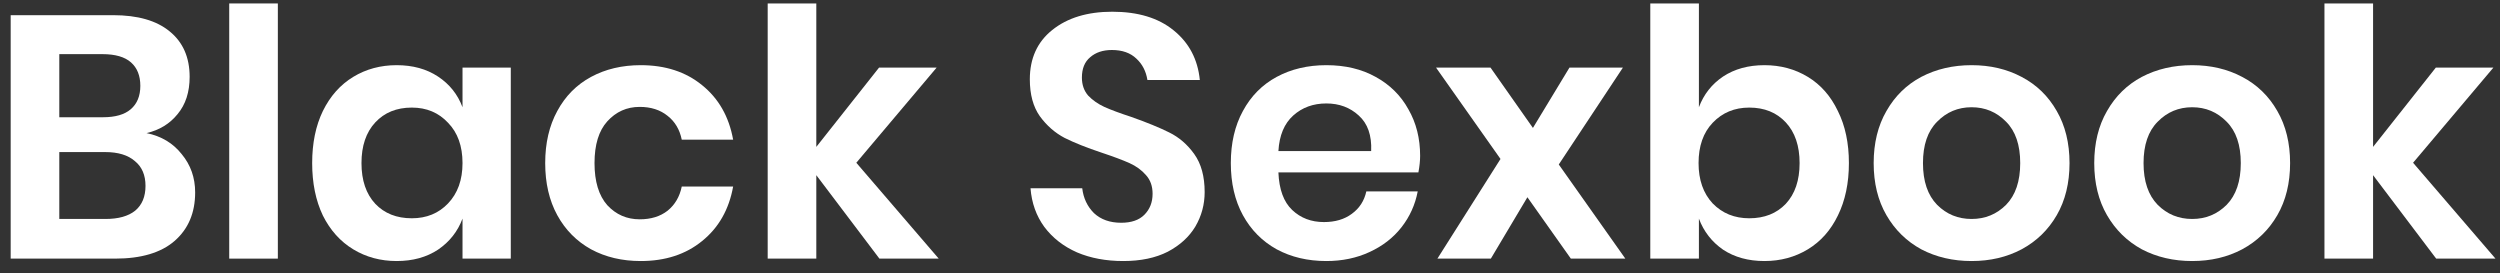 <svg width="174" height="19" viewBox="0 0 174 19" fill="none" xmlns="http://www.w3.org/2000/svg">
<rect x="0" y="0" width="174" height="19" fill="#333333" stroke="none"/>
<path d="M10.199 9.264C11.223 9.472 12.039 9.96 12.647 10.728C13.271 11.48 13.583 12.368 13.583 13.392C13.583 14.816 13.103 15.944 12.143 16.776C11.199 17.592 9.823 18 8.015 18H0.743V1.056H7.871C9.583 1.056 10.895 1.432 11.807 2.184C12.735 2.936 13.199 3.992 13.199 5.352C13.199 6.408 12.919 7.272 12.359 7.944C11.815 8.616 11.095 9.056 10.199 9.264ZM4.127 8.16H7.175C8.023 8.16 8.663 7.976 9.095 7.608C9.543 7.224 9.767 6.68 9.767 5.976C9.767 5.272 9.551 4.728 9.119 4.344C8.687 3.96 8.023 3.768 7.127 3.768H4.127V8.16ZM7.343 15.24C8.239 15.24 8.927 15.048 9.407 14.664C9.887 14.264 10.127 13.688 10.127 12.936C10.127 12.184 9.879 11.608 9.383 11.208C8.903 10.792 8.215 10.584 7.319 10.584H4.127V15.24H7.343Z" fill="white"/>
<path d="M19.338 0.24V18H15.954V0.24H19.338Z" fill="white"/>
<path d="M27.607 4.536C28.727 4.536 29.687 4.8 30.487 5.328C31.287 5.856 31.855 6.568 32.191 7.464V4.704H35.551V18H32.191V15.216C31.855 16.112 31.287 16.832 30.487 17.376C29.687 17.904 28.727 18.168 27.607 18.168C26.487 18.168 25.479 17.896 24.583 17.352C23.687 16.808 22.983 16.024 22.471 15C21.975 13.96 21.727 12.744 21.727 11.352C21.727 9.96 21.975 8.752 22.471 7.728C22.983 6.688 23.687 5.896 24.583 5.352C25.479 4.808 26.487 4.536 27.607 4.536ZM28.663 7.488C27.607 7.488 26.759 7.832 26.119 8.52C25.479 9.208 25.159 10.152 25.159 11.352C25.159 12.552 25.479 13.496 26.119 14.184C26.759 14.856 27.607 15.192 28.663 15.192C29.687 15.192 30.527 14.848 31.183 14.16C31.855 13.456 32.191 12.52 32.191 11.352C32.191 10.168 31.855 9.232 31.183 8.544C30.527 7.84 29.687 7.488 28.663 7.488Z" fill="white"/>
<path d="M44.594 4.536C46.306 4.536 47.73 5 48.866 5.928C50.018 6.856 50.738 8.12 51.026 9.72H47.45C47.306 9.016 46.978 8.464 46.466 8.064C45.954 7.648 45.306 7.44 44.522 7.44C43.626 7.44 42.874 7.776 42.266 8.448C41.674 9.104 41.378 10.072 41.378 11.352C41.378 12.632 41.674 13.608 42.266 14.28C42.874 14.936 43.626 15.264 44.522 15.264C45.306 15.264 45.954 15.064 46.466 14.664C46.978 14.248 47.306 13.688 47.45 12.984H51.026C50.738 14.584 50.018 15.848 48.866 16.776C47.73 17.704 46.306 18.168 44.594 18.168C43.298 18.168 42.146 17.896 41.138 17.352C40.13 16.792 39.346 16 38.786 14.976C38.226 13.952 37.946 12.744 37.946 11.352C37.946 9.96 38.226 8.752 38.786 7.728C39.346 6.688 40.13 5.896 41.138 5.352C42.146 4.808 43.298 4.536 44.594 4.536Z" fill="white"/>
<path d="M61.207 18L56.815 12.192V18H53.431V0.24H56.815V10.224L61.183 4.704H65.191L59.599 11.328L65.335 18H61.207Z" fill="white"/>
<path d="M83.844 13.368C83.844 14.232 83.628 15.032 83.196 15.768C82.764 16.488 82.124 17.072 81.276 17.52C80.428 17.952 79.396 18.168 78.18 18.168C76.98 18.168 75.908 17.968 74.964 17.568C74.02 17.152 73.26 16.56 72.684 15.792C72.124 15.024 71.804 14.128 71.724 13.104H75.324C75.404 13.792 75.676 14.368 76.14 14.832C76.62 15.28 77.252 15.504 78.036 15.504C78.74 15.504 79.276 15.32 79.644 14.952C80.028 14.568 80.22 14.08 80.22 13.488C80.22 12.96 80.068 12.528 79.764 12.192C79.46 11.84 79.076 11.56 78.612 11.352C78.148 11.144 77.508 10.904 76.692 10.632C75.636 10.28 74.772 9.936 74.1 9.6C73.428 9.248 72.852 8.744 72.372 8.088C71.908 7.432 71.676 6.576 71.676 5.52C71.676 4.064 72.196 2.92 73.236 2.088C74.292 1.24 75.684 0.816 77.412 0.816C79.204 0.816 80.628 1.248 81.684 2.112C82.756 2.976 83.364 4.128 83.508 5.568H79.86C79.764 4.96 79.508 4.464 79.092 4.08C78.676 3.68 78.108 3.48 77.388 3.48C76.764 3.48 76.26 3.648 75.876 3.984C75.492 4.304 75.3 4.776 75.3 5.4C75.3 5.896 75.444 6.312 75.732 6.648C76.036 6.968 76.412 7.232 76.86 7.44C77.324 7.648 77.948 7.88 78.732 8.136C79.82 8.52 80.7 8.88 81.372 9.216C82.06 9.552 82.644 10.056 83.124 10.728C83.604 11.4 83.844 12.28 83.844 13.368Z" fill="white"/>
<path d="M98.841 10.848C98.841 11.184 98.801 11.568 98.721 12H88.977C89.025 13.184 89.345 14.056 89.937 14.616C90.529 15.176 91.265 15.456 92.145 15.456C92.929 15.456 93.577 15.264 94.089 14.88C94.617 14.496 94.953 13.976 95.097 13.32H98.673C98.497 14.248 98.121 15.08 97.545 15.816C96.969 16.552 96.225 17.128 95.313 17.544C94.417 17.96 93.417 18.168 92.313 18.168C91.017 18.168 89.865 17.896 88.857 17.352C87.849 16.792 87.065 16 86.505 14.976C85.945 13.952 85.665 12.744 85.665 11.352C85.665 9.96 85.945 8.752 86.505 7.728C87.065 6.688 87.849 5.896 88.857 5.352C89.865 4.808 91.017 4.536 92.313 4.536C93.625 4.536 94.769 4.808 95.745 5.352C96.737 5.896 97.497 6.648 98.025 7.608C98.569 8.552 98.841 9.632 98.841 10.848ZM95.433 10.512C95.481 9.424 95.193 8.6 94.569 8.04C93.961 7.48 93.209 7.2 92.313 7.2C91.401 7.2 90.633 7.48 90.009 8.04C89.385 8.6 89.041 9.424 88.977 10.512H95.433Z" fill="white"/>
<path d="M109.331 18L106.307 13.728L103.763 18H100.043L104.435 11.064L99.947 4.704H103.739L106.691 8.904L109.235 4.704H112.955L108.491 11.448L113.123 18H109.331Z" fill="white"/>
<path d="M122.804 4.536C123.924 4.536 124.932 4.808 125.828 5.352C126.724 5.896 127.42 6.688 127.916 7.728C128.428 8.752 128.684 9.96 128.684 11.352C128.684 12.744 128.428 13.96 127.916 15C127.42 16.024 126.724 16.808 125.828 17.352C124.932 17.896 123.924 18.168 122.804 18.168C121.684 18.168 120.724 17.904 119.924 17.376C119.14 16.832 118.58 16.112 118.244 15.216V18H114.86V0.24H118.244V7.464C118.58 6.568 119.14 5.856 119.924 5.328C120.724 4.8 121.684 4.536 122.804 4.536ZM121.748 7.488C120.724 7.488 119.876 7.84 119.204 8.544C118.548 9.232 118.22 10.168 118.22 11.352C118.22 12.52 118.548 13.456 119.204 14.16C119.876 14.848 120.724 15.192 121.748 15.192C122.804 15.192 123.652 14.856 124.292 14.184C124.932 13.496 125.252 12.552 125.252 11.352C125.252 10.152 124.932 9.208 124.292 8.52C123.652 7.832 122.804 7.488 121.748 7.488Z" fill="white"/>
<path d="M137.223 4.536C138.519 4.536 139.679 4.808 140.703 5.352C141.743 5.896 142.559 6.688 143.151 7.728C143.743 8.752 144.039 9.96 144.039 11.352C144.039 12.744 143.743 13.952 143.151 14.976C142.559 16 141.743 16.792 140.703 17.352C139.679 17.896 138.519 18.168 137.223 18.168C135.927 18.168 134.759 17.896 133.719 17.352C132.695 16.792 131.887 16 131.295 14.976C130.703 13.952 130.407 12.744 130.407 11.352C130.407 9.96 130.703 8.752 131.295 7.728C131.887 6.688 132.695 5.896 133.719 5.352C134.759 4.808 135.927 4.536 137.223 4.536ZM137.223 7.464C136.279 7.464 135.479 7.8 134.823 8.472C134.167 9.128 133.839 10.088 133.839 11.352C133.839 12.616 134.167 13.584 134.823 14.256C135.479 14.912 136.279 15.24 137.223 15.24C138.167 15.24 138.967 14.912 139.623 14.256C140.279 13.584 140.607 12.616 140.607 11.352C140.607 10.088 140.279 9.128 139.623 8.472C138.967 7.8 138.167 7.464 137.223 7.464Z" fill="white"/>
<path d="M152.575 4.536C153.871 4.536 155.031 4.808 156.055 5.352C157.095 5.896 157.911 6.688 158.503 7.728C159.095 8.752 159.391 9.96 159.391 11.352C159.391 12.744 159.095 13.952 158.503 14.976C157.911 16 157.095 16.792 156.055 17.352C155.031 17.896 153.871 18.168 152.575 18.168C151.279 18.168 150.111 17.896 149.071 17.352C148.047 16.792 147.239 16 146.647 14.976C146.055 13.952 145.759 12.744 145.759 11.352C145.759 9.96 146.055 8.752 146.647 7.728C147.239 6.688 148.047 5.896 149.071 5.352C150.111 4.808 151.279 4.536 152.575 4.536ZM152.575 7.464C151.631 7.464 150.831 7.8 150.175 8.472C149.519 9.128 149.191 10.088 149.191 11.352C149.191 12.616 149.519 13.584 150.175 14.256C150.831 14.912 151.631 15.24 152.575 15.24C153.519 15.24 154.319 14.912 154.975 14.256C155.631 13.584 155.959 12.616 155.959 11.352C155.959 10.088 155.631 9.128 154.975 8.472C154.319 7.8 153.519 7.464 152.575 7.464Z" fill="white"/>
<path d="M169.558 18L165.166 12.192V18H161.782V0.24H165.166V10.224L169.534 4.704H173.542L167.95 11.328L173.686 18H169.558Z" fill="white"/>
</svg>
